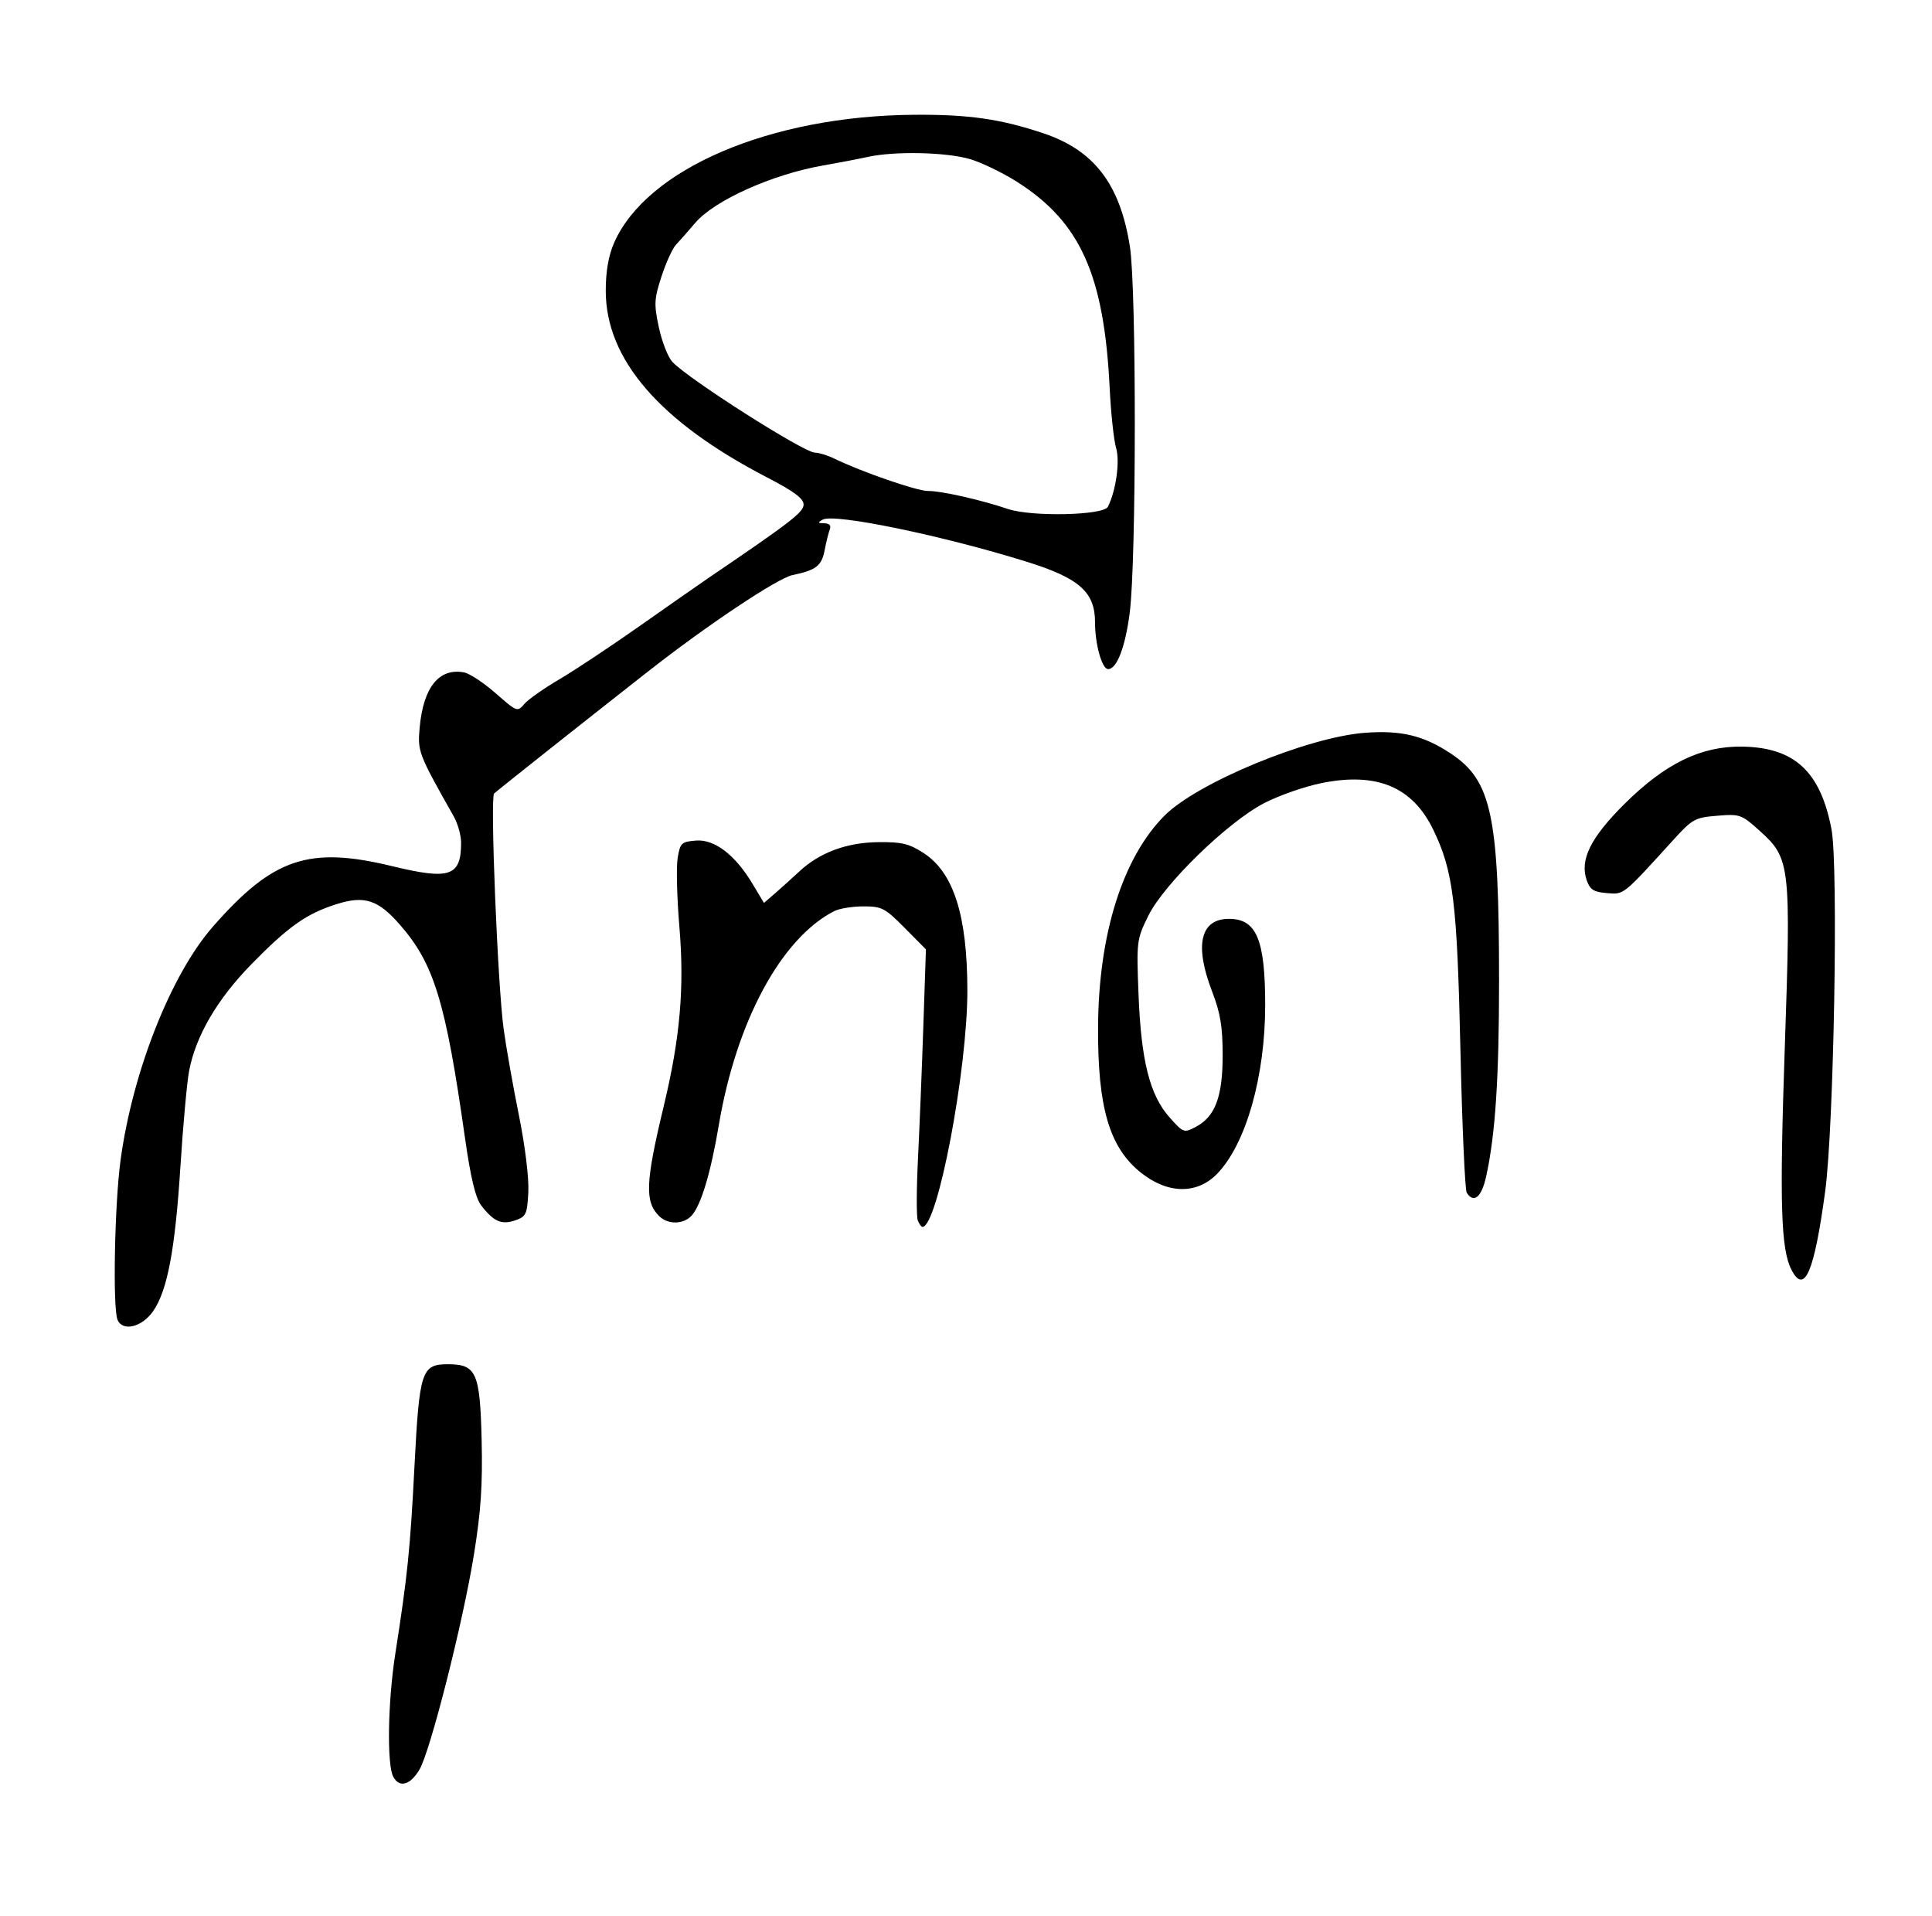 <?xml version="1.0" encoding="UTF-8" standalone="no"?>
<!-- Created with Inkscape (http://www.inkscape.org/) -->

<svg
   xmlns:dc="http://purl.org/dc/elements/1.1/"
   xmlns:cc="http://creativecommons.org/ns#"
   xmlns:rdf="http://www.w3.org/1999/02/22-rdf-syntax-ns#"
   xmlns:svg="http://www.w3.org/2000/svg"
   xmlns="http://www.w3.org/2000/svg"
   xmlns:sodipodi="http://sodipodi.sourceforge.net/DTD/sodipodi-0.dtd"
   xmlns:inkscape="http://www.inkscape.org/namespaces/inkscape"
   version="1.1"
   id="svg30"
   width="404.312"
   height="400.937"
   viewBox="0 0 404.312 400.937"
   sodipodi:docname="Queen_Suthida_Signature.svg"
   inkscape:version="0.92.4 (5da689c313, 2019-01-14)">
  <defs
     id="defs34" />
  <sodipodi:namedview
     pagecolor="#ffffff"
     bordercolor="#666666"
     borderopacity="1"
     objecttolerance="10"
     gridtolerance="10"
     guidetolerance="10"
     inkscape:pageopacity="0"
     inkscape:pageshadow="2"
     inkscape:window-width="1366"
     inkscape:window-height="745"
     id="namedview32"
     showgrid="false"
     inkscape:zoom="0.54135338"
     inkscape:cx="214.96435"
     inkscape:cy="195.61142"
     inkscape:window-x="-8"
     inkscape:window-y="-8"
     inkscape:window-maximized="1"
     inkscape:current-layer="svg30" />
  <path
     style="fill:#000000;stroke-width:0.881"
     d="m 82.311,371.802 c -1.373,-2.51 -1.158,-15.699 0.421,-25.804 2.555,-16.347 3.11,-21.78 4.004,-39.158 1.027,-19.977 1.484,-21.377 6.972,-21.377 5.987,0 6.748,1.706 7.087,15.875 0.224,9.386 -0.154,14.962 -1.634,24.082 -2.306,14.213 -9.123,41.078 -11.384,44.866 -1.947,3.262 -4.173,3.879 -5.466,1.516 z M 24.595,276.159 c -1.028,-2.454 -0.617,-24.156 0.632,-33.374 2.511,-18.537 10.552,-38.875 19.333,-48.895 12.577,-14.353 20.07,-16.878 37.523,-12.644 12.073,2.929 14.415,2.125 14.411,-4.945 -7.65e-4,-1.518 -0.702,-3.998 -1.558,-5.511 -7.405,-13.088 -7.575,-13.534 -7.103,-18.629 0.776,-8.376 4.063,-12.439 9.274,-11.464 1.16,0.217 4.143,2.184 6.629,4.37 4.435,3.901 4.548,3.943 5.986,2.245 0.806,-0.952 4.069,-3.255 7.252,-5.117 3.183,-1.862 10.795,-6.912 16.917,-11.221 6.121,-4.31 12.732,-8.924 14.691,-10.254 16.956,-11.516 19.588,-13.551 19.588,-15.15 0,-1.258 -2.022,-2.756 -7.659,-5.678 -22.466,-11.642 -33.743,-24.693 -33.743,-39.054 0,-4.058 0.571,-7.346 1.738,-10.009 6.803,-15.526 32.753,-26.602 62.813,-26.81 11.425,-0.079 18.019,0.863 26.988,3.857 10.666,3.56 16.1,10.664 18.15,23.726 1.382,8.809 1.36,65.591 -0.03,76.543 -0.915,7.211 -2.692,11.863 -4.53,11.863 -1.288,0 -2.738,-5.19 -2.738,-9.798 0,-6.318 -3.29,-9.235 -14.276,-12.66 -17.627,-5.494 -40.271,-10.172 -42.707,-8.821 -1.102,0.611 -1.047,0.745 0.318,0.767 1.062,0.017 1.479,0.472 1.165,1.271 -0.269,0.685 -0.763,2.675 -1.098,4.424 -0.617,3.216 -1.803,4.128 -6.691,5.139 -3.155,0.653 -17.855,10.454 -30.199,20.134 -13.189,10.343 -31.418,24.791 -32.269,25.575 -0.852,0.785 0.746,40.173 2.001,49.31 0.526,3.832 1.963,11.947 3.193,18.033 1.3,6.43 2.124,13.173 1.968,16.096 -0.247,4.627 -0.469,5.1 -2.764,5.886 -2.854,0.977 -4.519,0.236 -7.117,-3.167 -1.187,-1.556 -2.198,-5.8 -3.406,-14.304 -4.025,-28.331 -6.446,-36.238 -13.603,-44.416 -4.56,-5.211 -7.387,-6.13 -13.215,-4.295 -6.311,1.987 -10.134,4.686 -17.905,12.643 -7.116,7.286 -11.583,14.943 -12.972,22.234 -0.456,2.395 -1.278,11.41 -1.826,20.033 -1.102,17.343 -2.711,25.902 -5.681,30.229 -2.321,3.381 -6.415,4.387 -7.482,1.838 z M 231.852,106.038 c 1.697,-3.368 2.55,-9.492 1.713,-12.308 -0.479,-1.614 -1.083,-7.246 -1.342,-12.515 -1.163,-23.682 -6.122,-34.732 -19.365,-43.153 -3.032,-1.928 -7.489,-4.08 -9.904,-4.782 -4.969,-1.444 -15.676,-1.679 -21.258,-0.465 -2.053,0.446 -6.337,1.268 -9.52,1.825 -10.582,1.854 -22.661,7.282 -26.673,11.987 -1.515,1.777 -3.339,3.846 -4.053,4.597 -0.714,0.751 -2.069,3.728 -3.012,6.614 -1.541,4.718 -1.598,5.794 -0.562,10.649 0.634,2.97 1.899,6.215 2.812,7.21 3.252,3.543 27.536,19.008 29.857,19.014 0.817,0.002 2.62,0.555 4.007,1.229 5.805,2.821 17.405,6.829 19.669,6.795 2.66,-0.04 11.04,1.848 16.685,3.76 4.968,1.683 20.033,1.354 20.946,-0.457 z m 143.052,159.666 c -2.229,-4.315 -2.516,-13.876 -1.398,-46.564 1.301,-38.051 1.132,-39.533 -5.149,-45.197 -3.927,-3.541 -4.199,-3.64 -8.992,-3.251 -4.665,0.378 -5.182,0.665 -9.227,5.109 -10.64,11.691 -10.24,11.371 -13.865,11.077 -2.726,-0.221 -3.516,-0.714 -4.197,-2.621 -1.533,-4.292 0.746,-8.942 7.842,-15.997 8.562,-8.513 16.078,-12.174 24.699,-12.033 10.936,0.179 16.368,5.218 18.665,17.314 1.457,7.672 0.5,62.274 -1.327,75.777 -2.289,16.916 -4.33,21.657 -7.052,16.387 z m -182.84,-10.343 c -0.293,-0.748 -0.275,-6.529 0.04,-12.847 0.316,-6.318 0.82,-18.772 1.12,-27.676 l 0.546,-16.189 -4.454,-4.497 c -4.117,-4.157 -4.77,-4.497 -8.63,-4.497 -2.297,0 -5.051,0.449 -6.121,0.997 -11.094,5.688 -20.478,23.082 -24.131,44.73 -1.685,9.986 -3.707,16.746 -5.667,18.944 -1.688,1.893 -4.954,1.969 -6.805,0.157 -3.068,-3.001 -2.903,-7.044 0.938,-23.021 3.435,-14.286 4.352,-24.796 3.276,-37.537 -0.51,-6.034 -0.674,-12.501 -0.366,-14.371 0.521,-3.163 0.786,-3.419 3.802,-3.666 3.927,-0.321 8.224,2.962 11.893,9.087 l 2.372,3.959 2.349,-2.035 c 1.292,-1.119 3.559,-3.163 5.037,-4.54 4.267,-3.978 9.913,-6.073 16.552,-6.143 4.921,-0.052 6.426,0.31 9.463,2.276 6.286,4.069 9.149,13.053 9.163,28.756 0.015,16.608 -6.225,49.474 -9.393,49.474 -0.248,0 -0.69,-0.612 -0.984,-1.36 z m 114.88,-5.797 c -0.368,-0.583 -0.961,-14.007 -1.318,-29.832 -0.699,-31.055 -1.485,-37.426 -5.688,-46.117 -4.349,-8.994 -11.851,-12.109 -23.459,-9.741 -3.516,0.717 -8.883,2.598 -11.928,4.179 -7.67,3.983 -20.984,16.936 -24.259,23.601 -2.422,4.93 -2.47,5.319 -2.026,16.549 0.547,13.837 2.366,20.992 6.515,25.636 2.868,3.209 2.992,3.254 5.453,1.96 4.07,-2.14 5.631,-6.294 5.633,-14.987 8.9e-4,-5.987 -0.471,-8.83 -2.224,-13.386 -3.725,-9.682 -2.443,-15.159 3.548,-15.159 5.751,0 7.568,4.318 7.576,17.997 0.008,14.932 -4.01,29.083 -10.029,35.317 -4.24,4.391 -10.407,4.287 -16.058,-0.27 -6.536,-5.27 -8.976,-13.616 -8.889,-30.398 0.101,-19.397 5.136,-35.426 13.894,-44.233 6.878,-6.917 30.004,-16.469 42.01,-17.351 7.564,-0.556 12.247,0.584 17.952,4.371 8.516,5.652 10.063,12.977 10.063,47.633 0,20.258 -0.779,32.069 -2.691,40.79 -0.963,4.393 -2.601,5.776 -4.075,3.442 z"
     id="path40"
     inkscape:connector-curvature="0" />
</svg>
